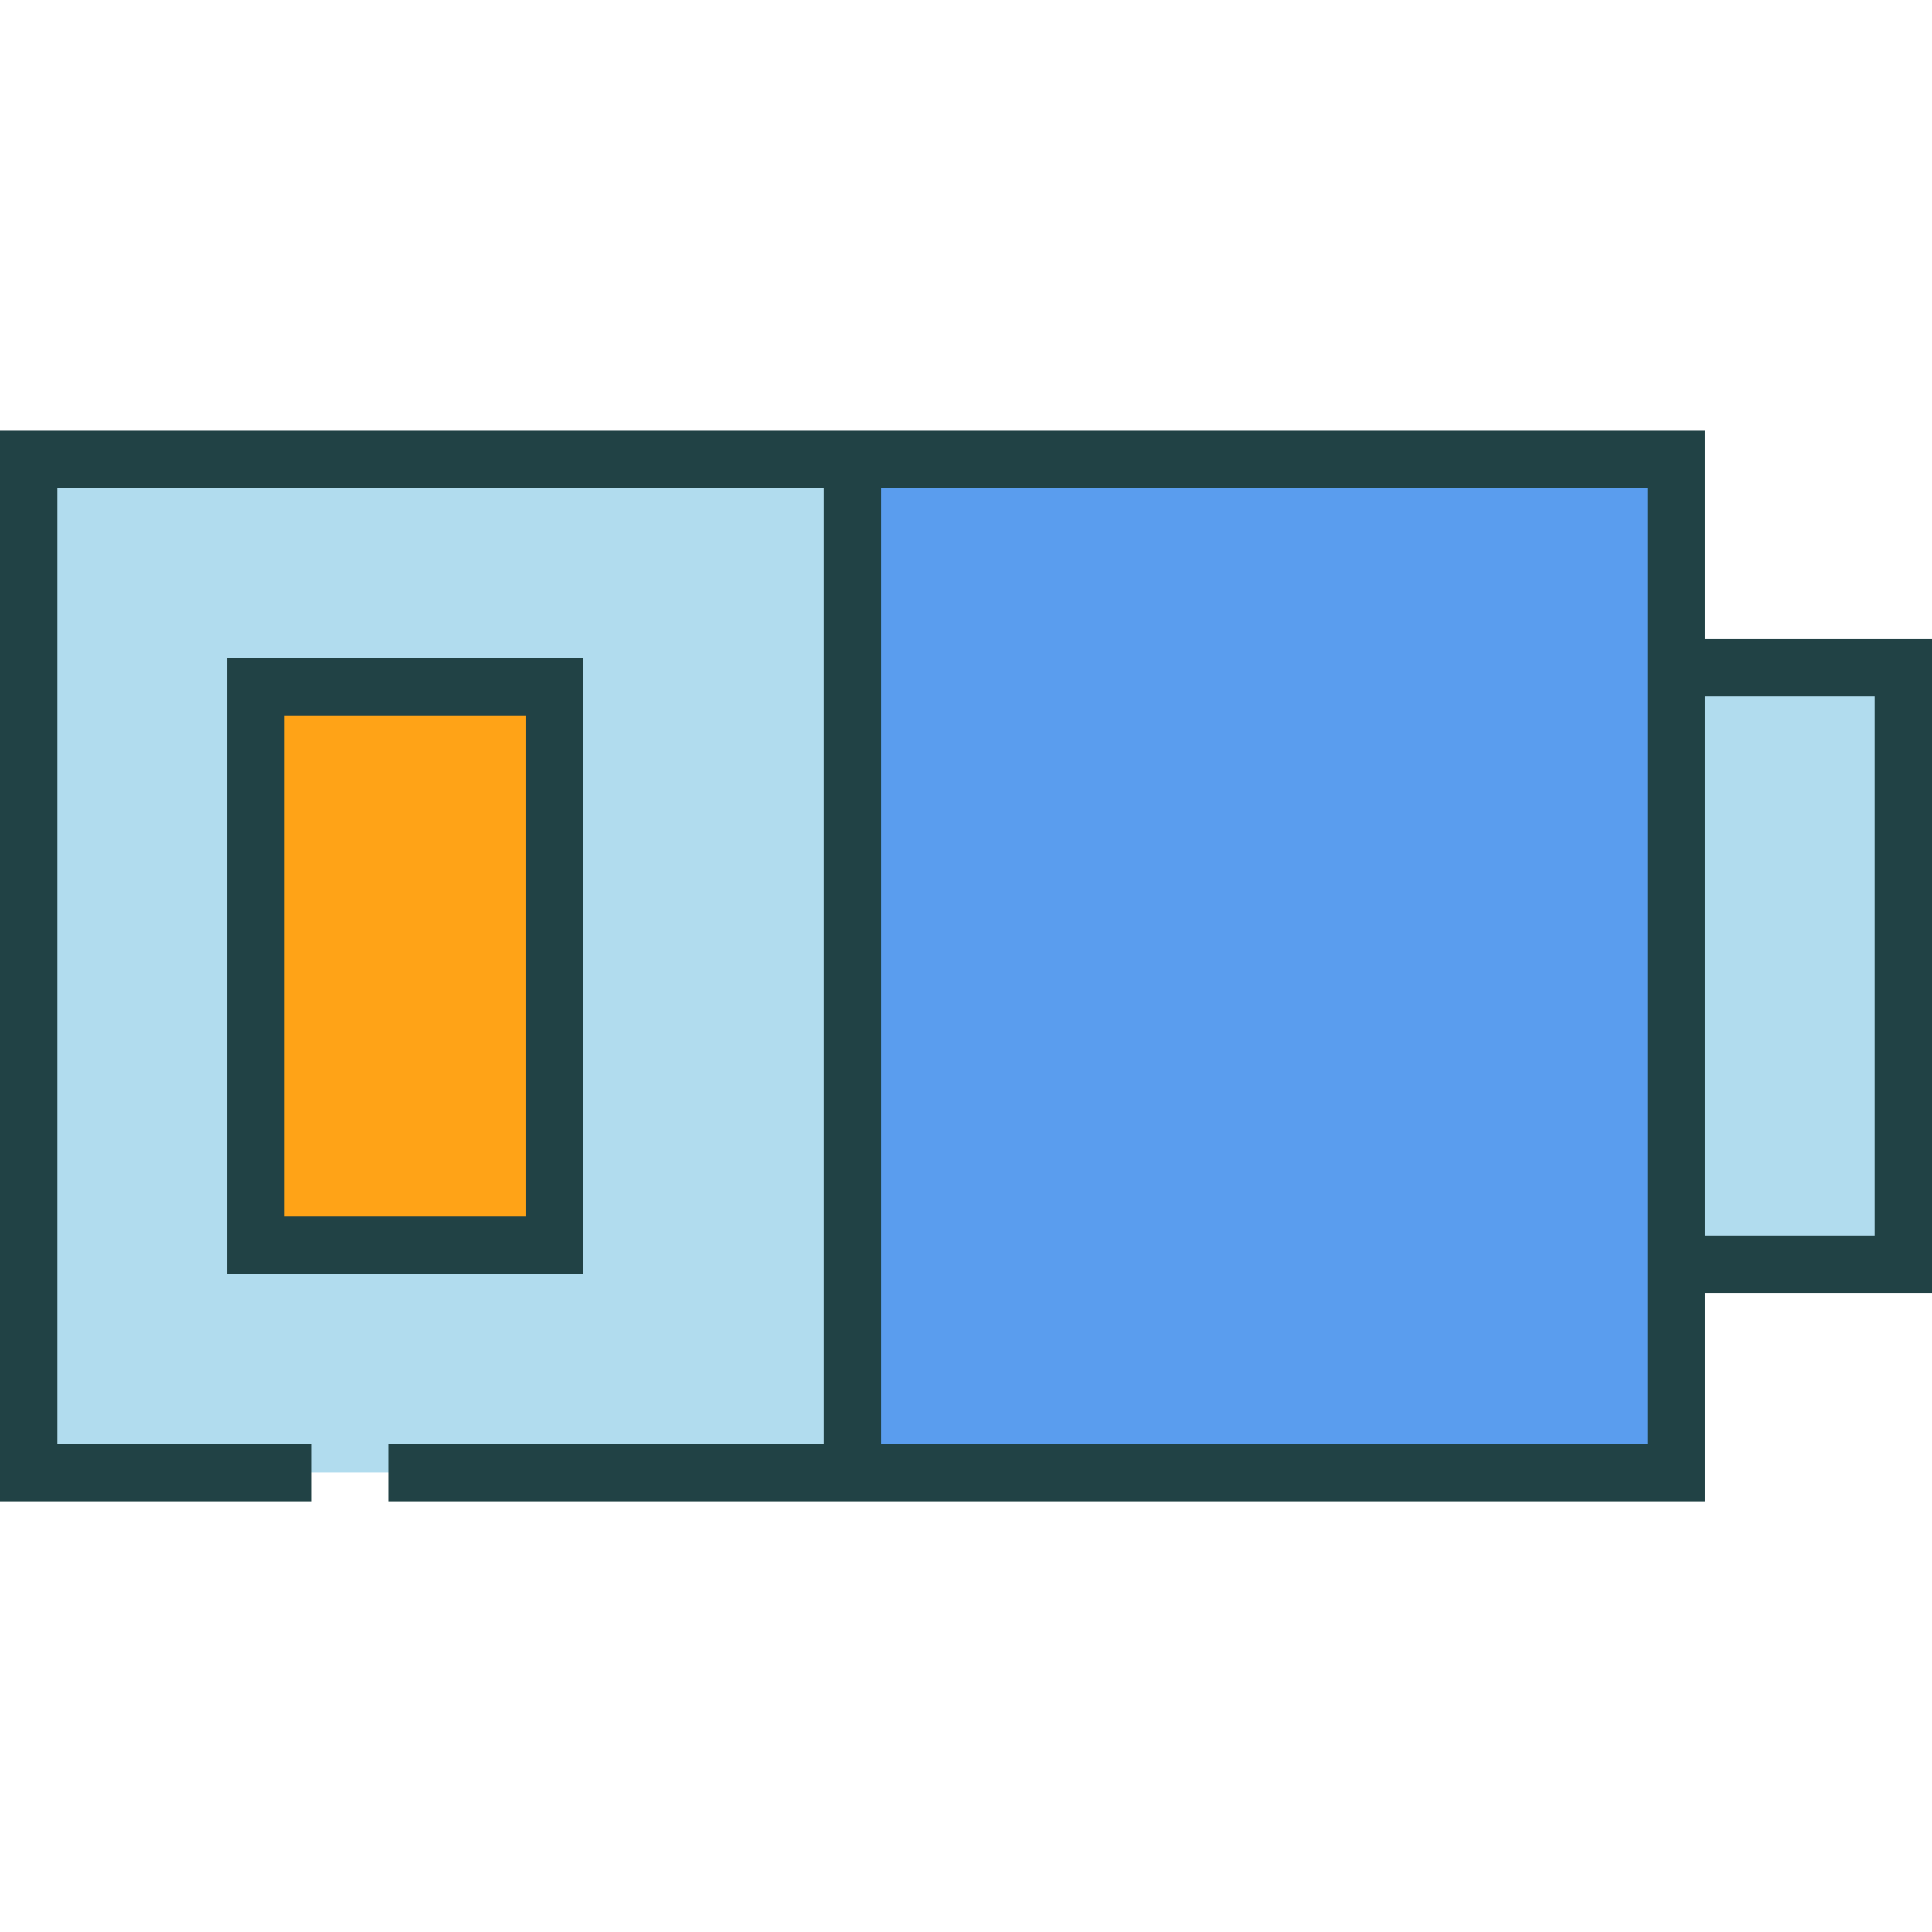 <?xml version="1.0" encoding="iso-8859-1"?>
<!-- Uploaded to: SVG Repo, www.svgrepo.com, Generator: SVG Repo Mixer Tools -->
<svg xmlns="http://www.w3.org/2000/svg" xmlns:xlink="http://www.w3.org/1999/xlink" version="1.1" id="Capa_1"  viewBox="0 0 505 505" xml:space="preserve" width="512" height="512">
<g>
	<polyline style="fill:#B1DCEE;" points="81.501,384.898 7.5,384.898 7.5,120.102 222.802,120.102 222.802,384.898 101.503,384.898     "/>
	<rect x="438.106" y="174.545" style="fill:#B1DCEE;" width="59.394" height="155.91"/>
	<rect x="222.802" y="120.102" style="fill:#5A9DEE;" width="215.305" height="264.797"/>
	<g>
		<rect x="66.897" y="179.495" style="fill:#FFA317;" width="77.954" height="146.01"/>
		<g>
			<path style="fill:#214245;" d="M505,167.045h-59.394v-54.443H230.302h-15H0v279.797h81.501v-15H15V127.602h200.302v249.797     H101.503v15h113.799h15h215.305v-54.443H505V167.045z M430.606,377.398H230.302V127.602h200.305v39.443v170.91V377.398z      M490,322.955h-44.394v-140.91H490V322.955z"/>
			<path style="fill:#214245;" d="M152.352,171.995H59.397v161.01h92.954V171.995z M137.352,318.005H74.397v-131.01h62.954V318.005z     "/>
		</g>
	</g>
</g>















</svg>